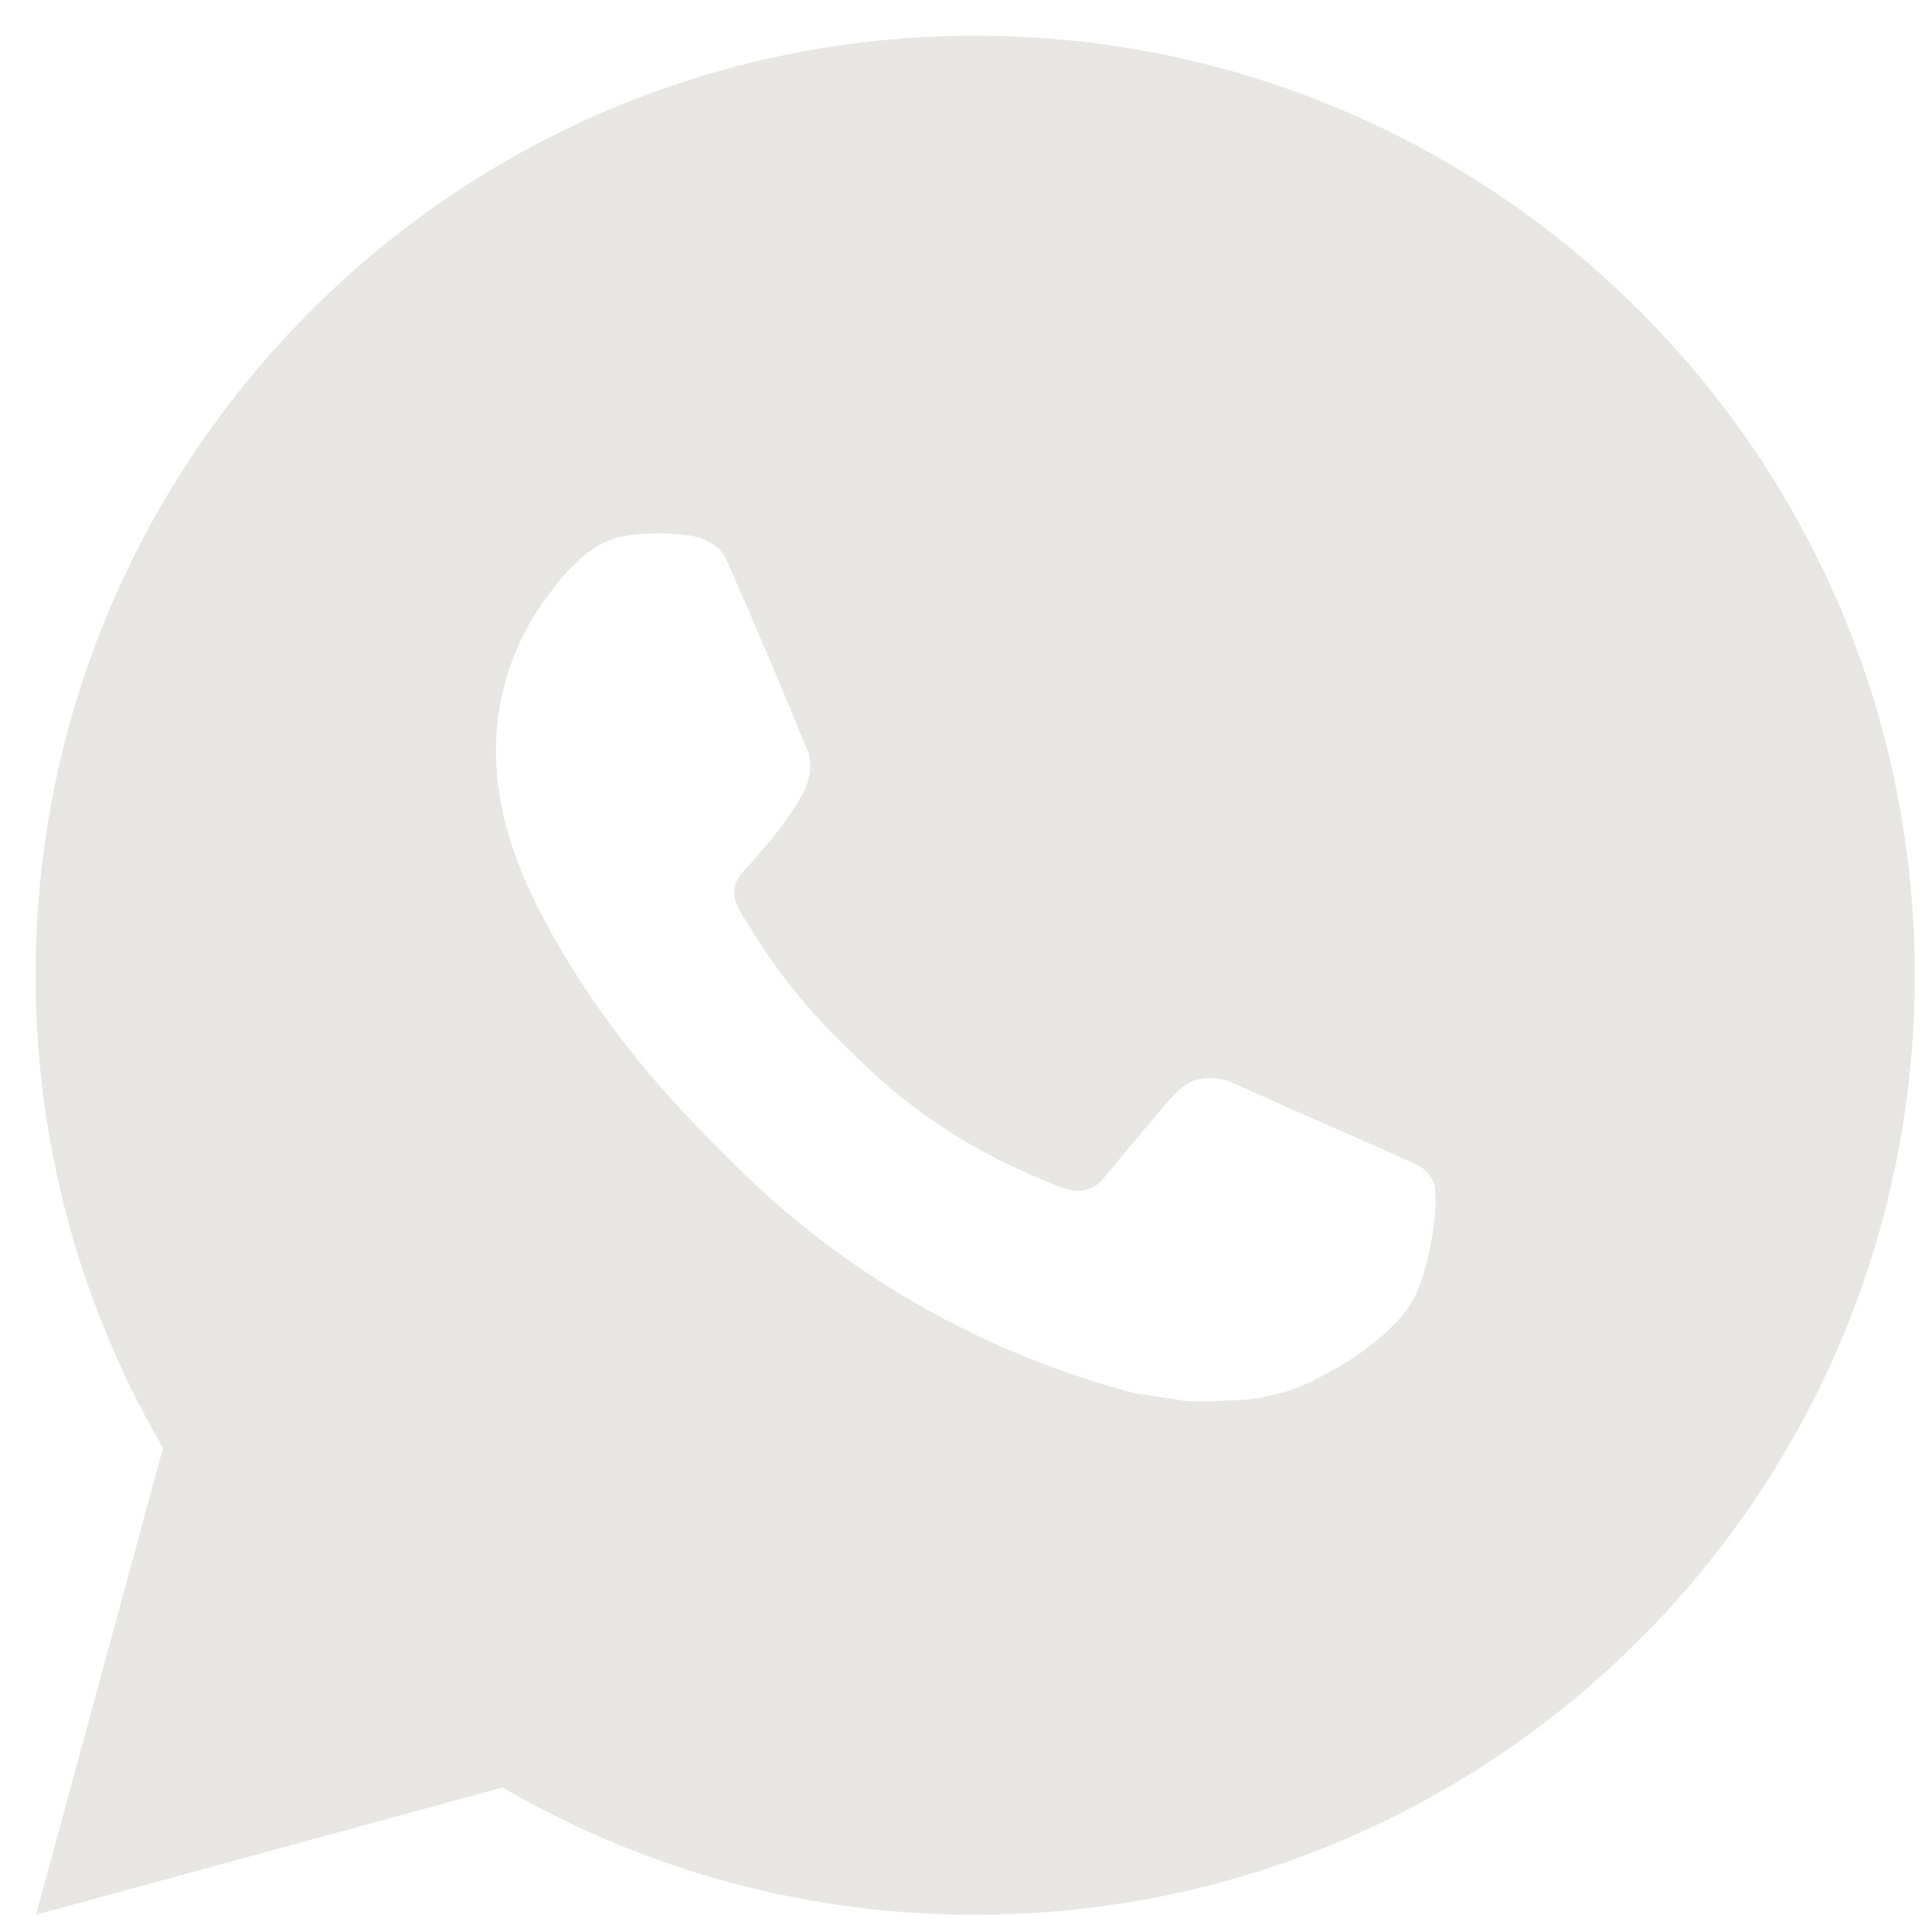 <svg width="29" height="29" viewBox="0 0 29 29" fill="none" xmlns="http://www.w3.org/2000/svg">
<path d="M14.638 0.536C22.427 0.536 28.741 6.849 28.741 14.638C28.741 22.427 22.427 28.741 14.638 28.741C12.146 28.745 9.697 28.086 7.544 26.83L0.541 28.741L2.447 21.735C1.191 19.581 0.531 17.132 0.535 14.638C0.535 6.849 6.849 0.536 14.638 0.536ZM9.832 8.01L9.55 8.021C9.367 8.034 9.189 8.082 9.025 8.162C8.872 8.249 8.732 8.357 8.61 8.484C8.441 8.643 8.345 8.782 8.242 8.916C7.721 9.594 7.44 10.426 7.444 11.282C7.447 11.973 7.627 12.646 7.909 13.275C8.486 14.547 9.435 15.893 10.688 17.142C10.989 17.442 11.286 17.744 11.604 18.024C13.161 19.394 15.015 20.382 17.02 20.91L17.821 21.032C18.082 21.047 18.343 21.027 18.605 21.014C19.016 20.992 19.416 20.881 19.78 20.688C19.964 20.593 20.144 20.489 20.32 20.378C20.32 20.378 20.38 20.338 20.496 20.251C20.686 20.11 20.803 20.01 20.962 19.845C21.08 19.723 21.179 19.581 21.258 19.419C21.368 19.189 21.478 18.751 21.523 18.386C21.557 18.106 21.547 17.954 21.543 17.859C21.537 17.709 21.411 17.552 21.275 17.486L20.454 17.118C20.454 17.118 19.227 16.583 18.477 16.242C18.398 16.208 18.314 16.188 18.228 16.184C18.132 16.174 18.034 16.185 17.942 16.216C17.85 16.247 17.766 16.297 17.695 16.363C17.688 16.36 17.594 16.441 16.574 17.676C16.516 17.755 16.435 17.814 16.343 17.847C16.25 17.88 16.15 17.884 16.055 17.859C15.963 17.835 15.873 17.804 15.786 17.766C15.611 17.693 15.55 17.665 15.43 17.614C14.621 17.261 13.871 16.784 13.209 16.2C13.032 16.044 12.867 15.875 12.697 15.712C12.143 15.18 11.659 14.579 11.259 13.923L11.176 13.789C11.117 13.699 11.069 13.602 11.032 13.5C10.978 13.293 11.118 13.127 11.118 13.127C11.118 13.127 11.46 12.751 11.62 12.548C11.775 12.351 11.906 12.159 11.991 12.022C12.157 11.754 12.209 11.479 12.122 11.266C11.727 10.302 11.319 9.342 10.898 8.388C10.815 8.199 10.568 8.064 10.344 8.037C10.267 8.028 10.191 8.02 10.115 8.014C9.926 8.003 9.736 8.005 9.547 8.02L9.832 8.01Z" fill="#E8E6E2"/>
</svg>
